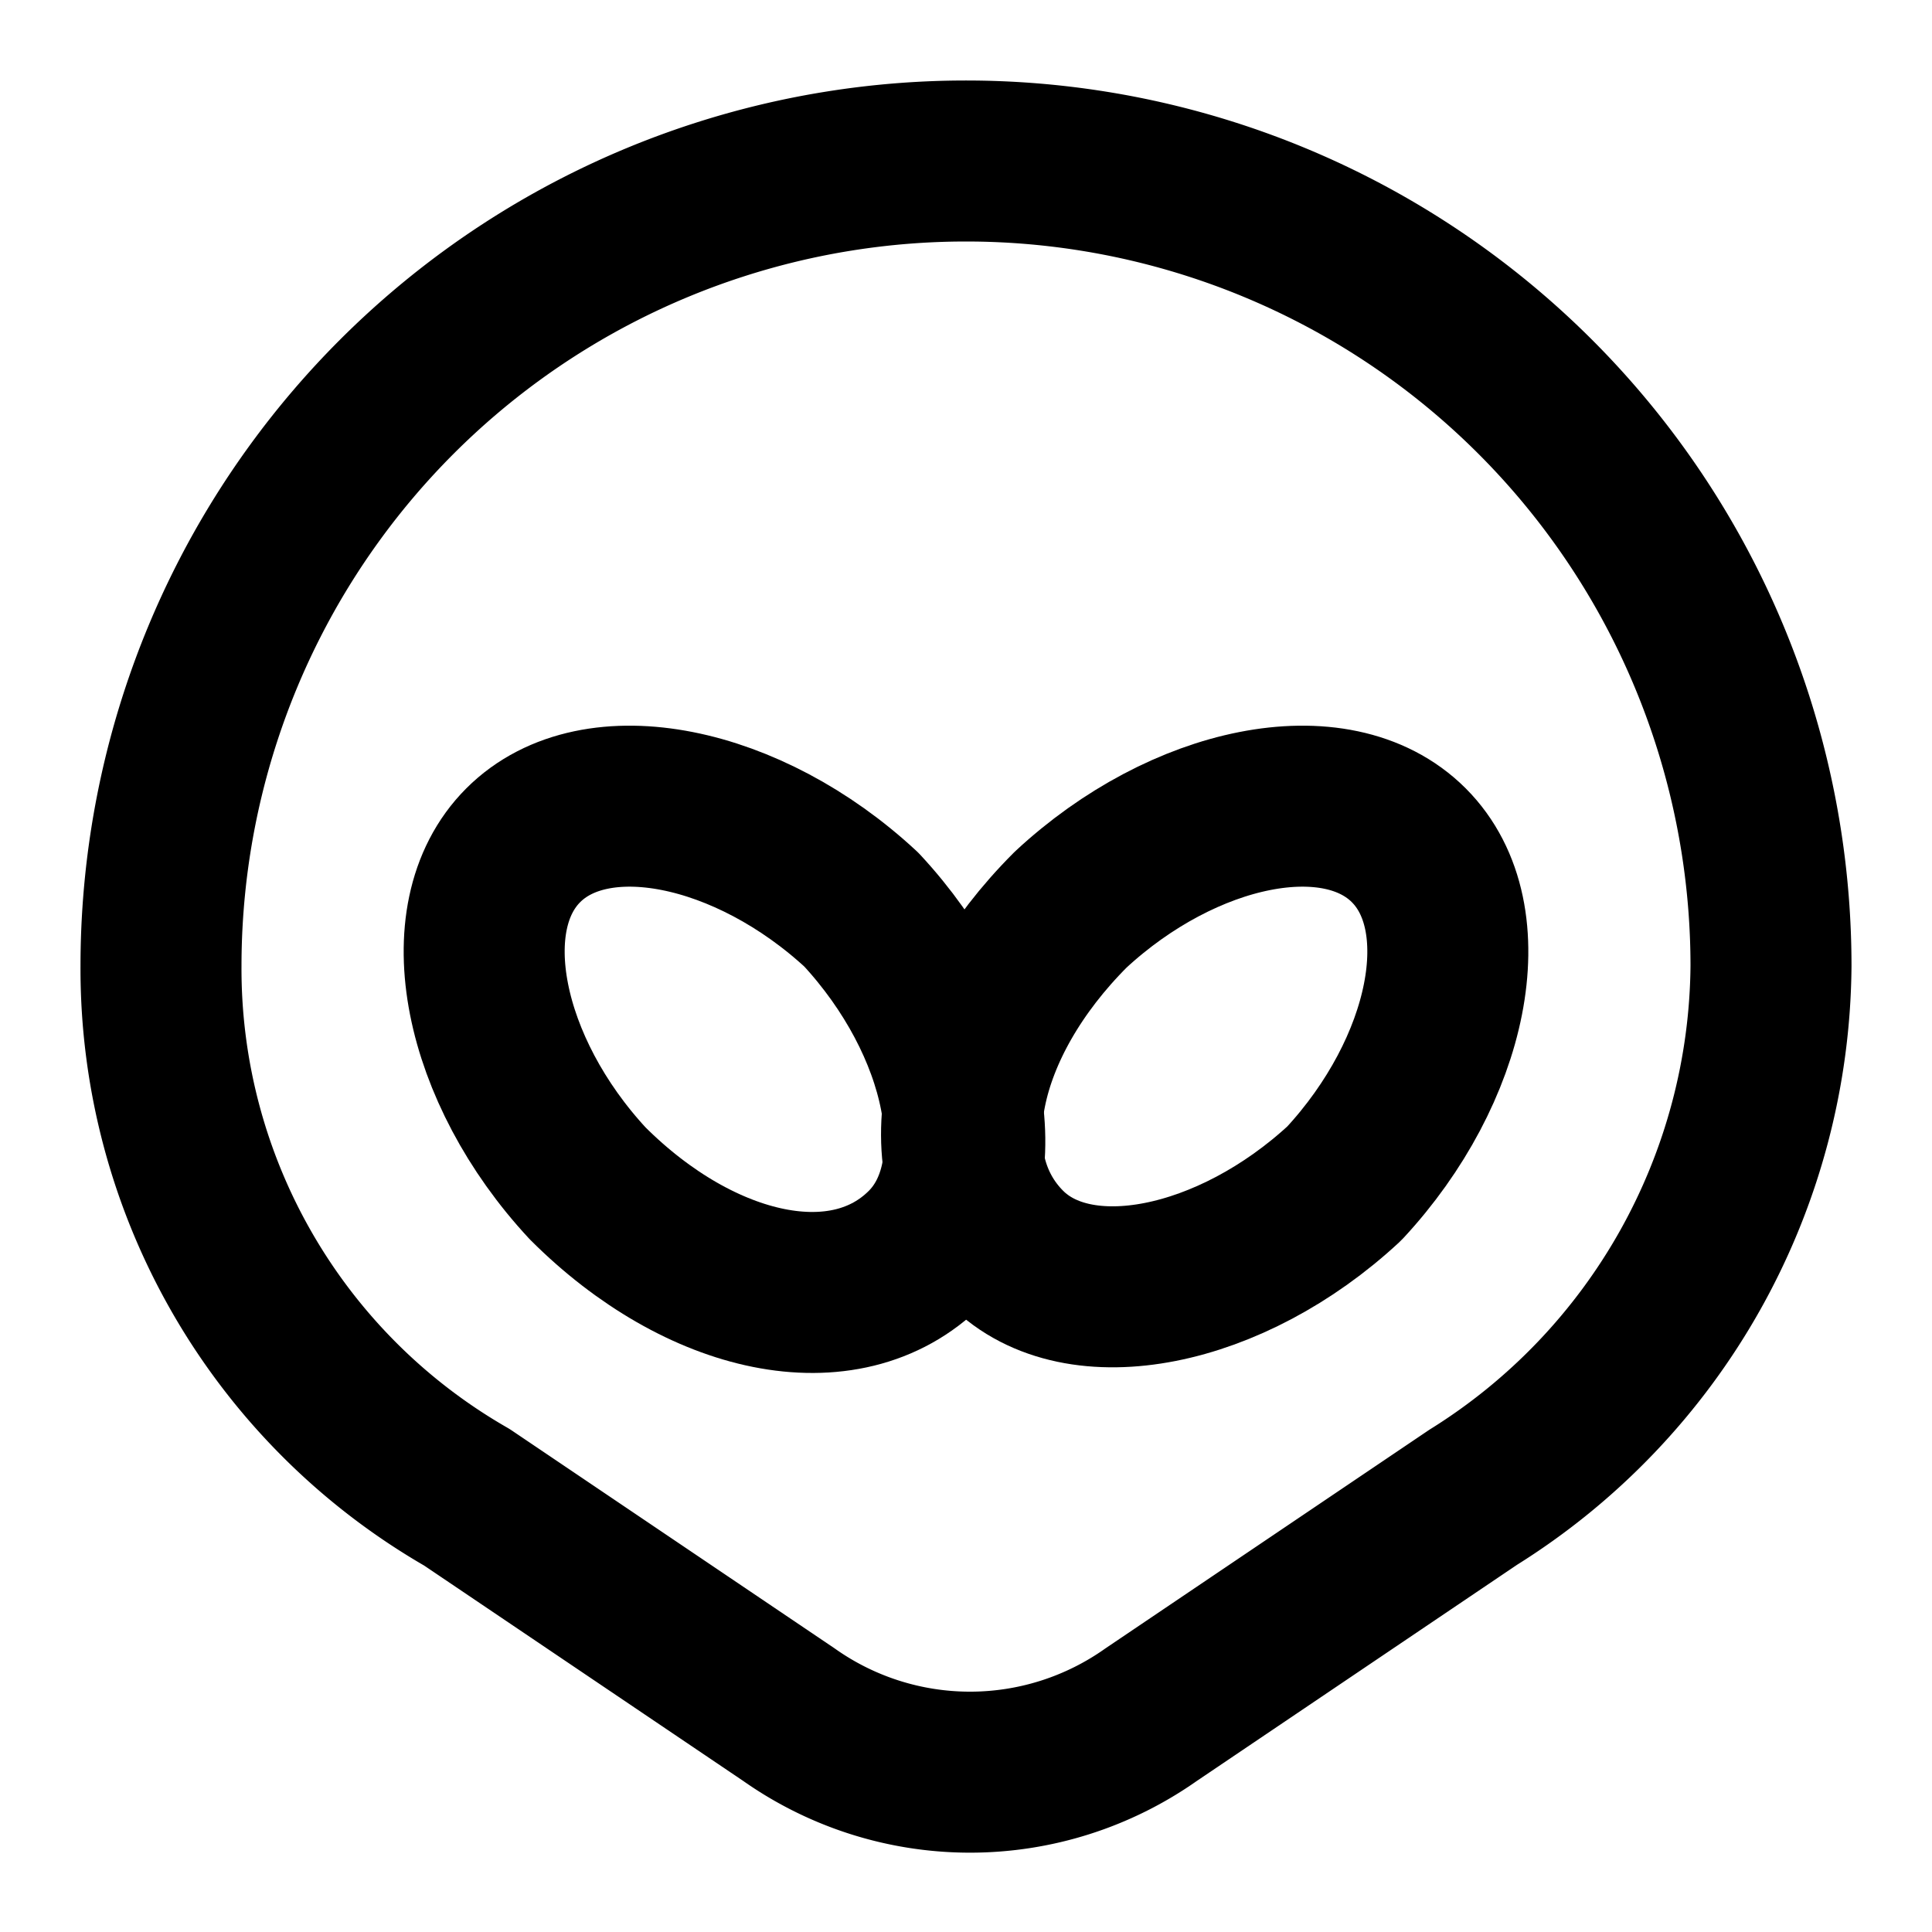 <!-- @license @lucide/lab v0.1.2 - ISC -->
<svg
  class="lucide lucide-face-alien"
  xmlns="http://www.w3.org/2000/svg"
  width="24"
  height="24"
  viewBox="0 0 24 24"
  fill="none"
  stroke="currentColor"
  stroke-width="2"
  stroke-linecap="round"
  stroke-linejoin="round"
>
  <path d="M22 12a7.85 7.85 0 0 1-3.7 6.6l-4 2.7a3.9 3.9 0 0 1-4.5 0l-4-2.7A7.57 7.57 0 0 1 2 12a10 10 0 0 1 20 0" />
  <path d="M10.7 11.3c-1.4-1.3-3.3-1.7-4.2-.8s-.5 2.8.8 4.2c1.4 1.4 3.2 1.8 4.2.8.9-.9.5-2.8-.8-4.2" />
  <path d="M17.5 10.5c-.9-.9-2.8-.5-4.2.8-1.4 1.4-1.8 3.2-.8 4.2.9.9 2.8.5 4.2-.8 1.3-1.4 1.7-3.3.8-4.2" />
</svg>
